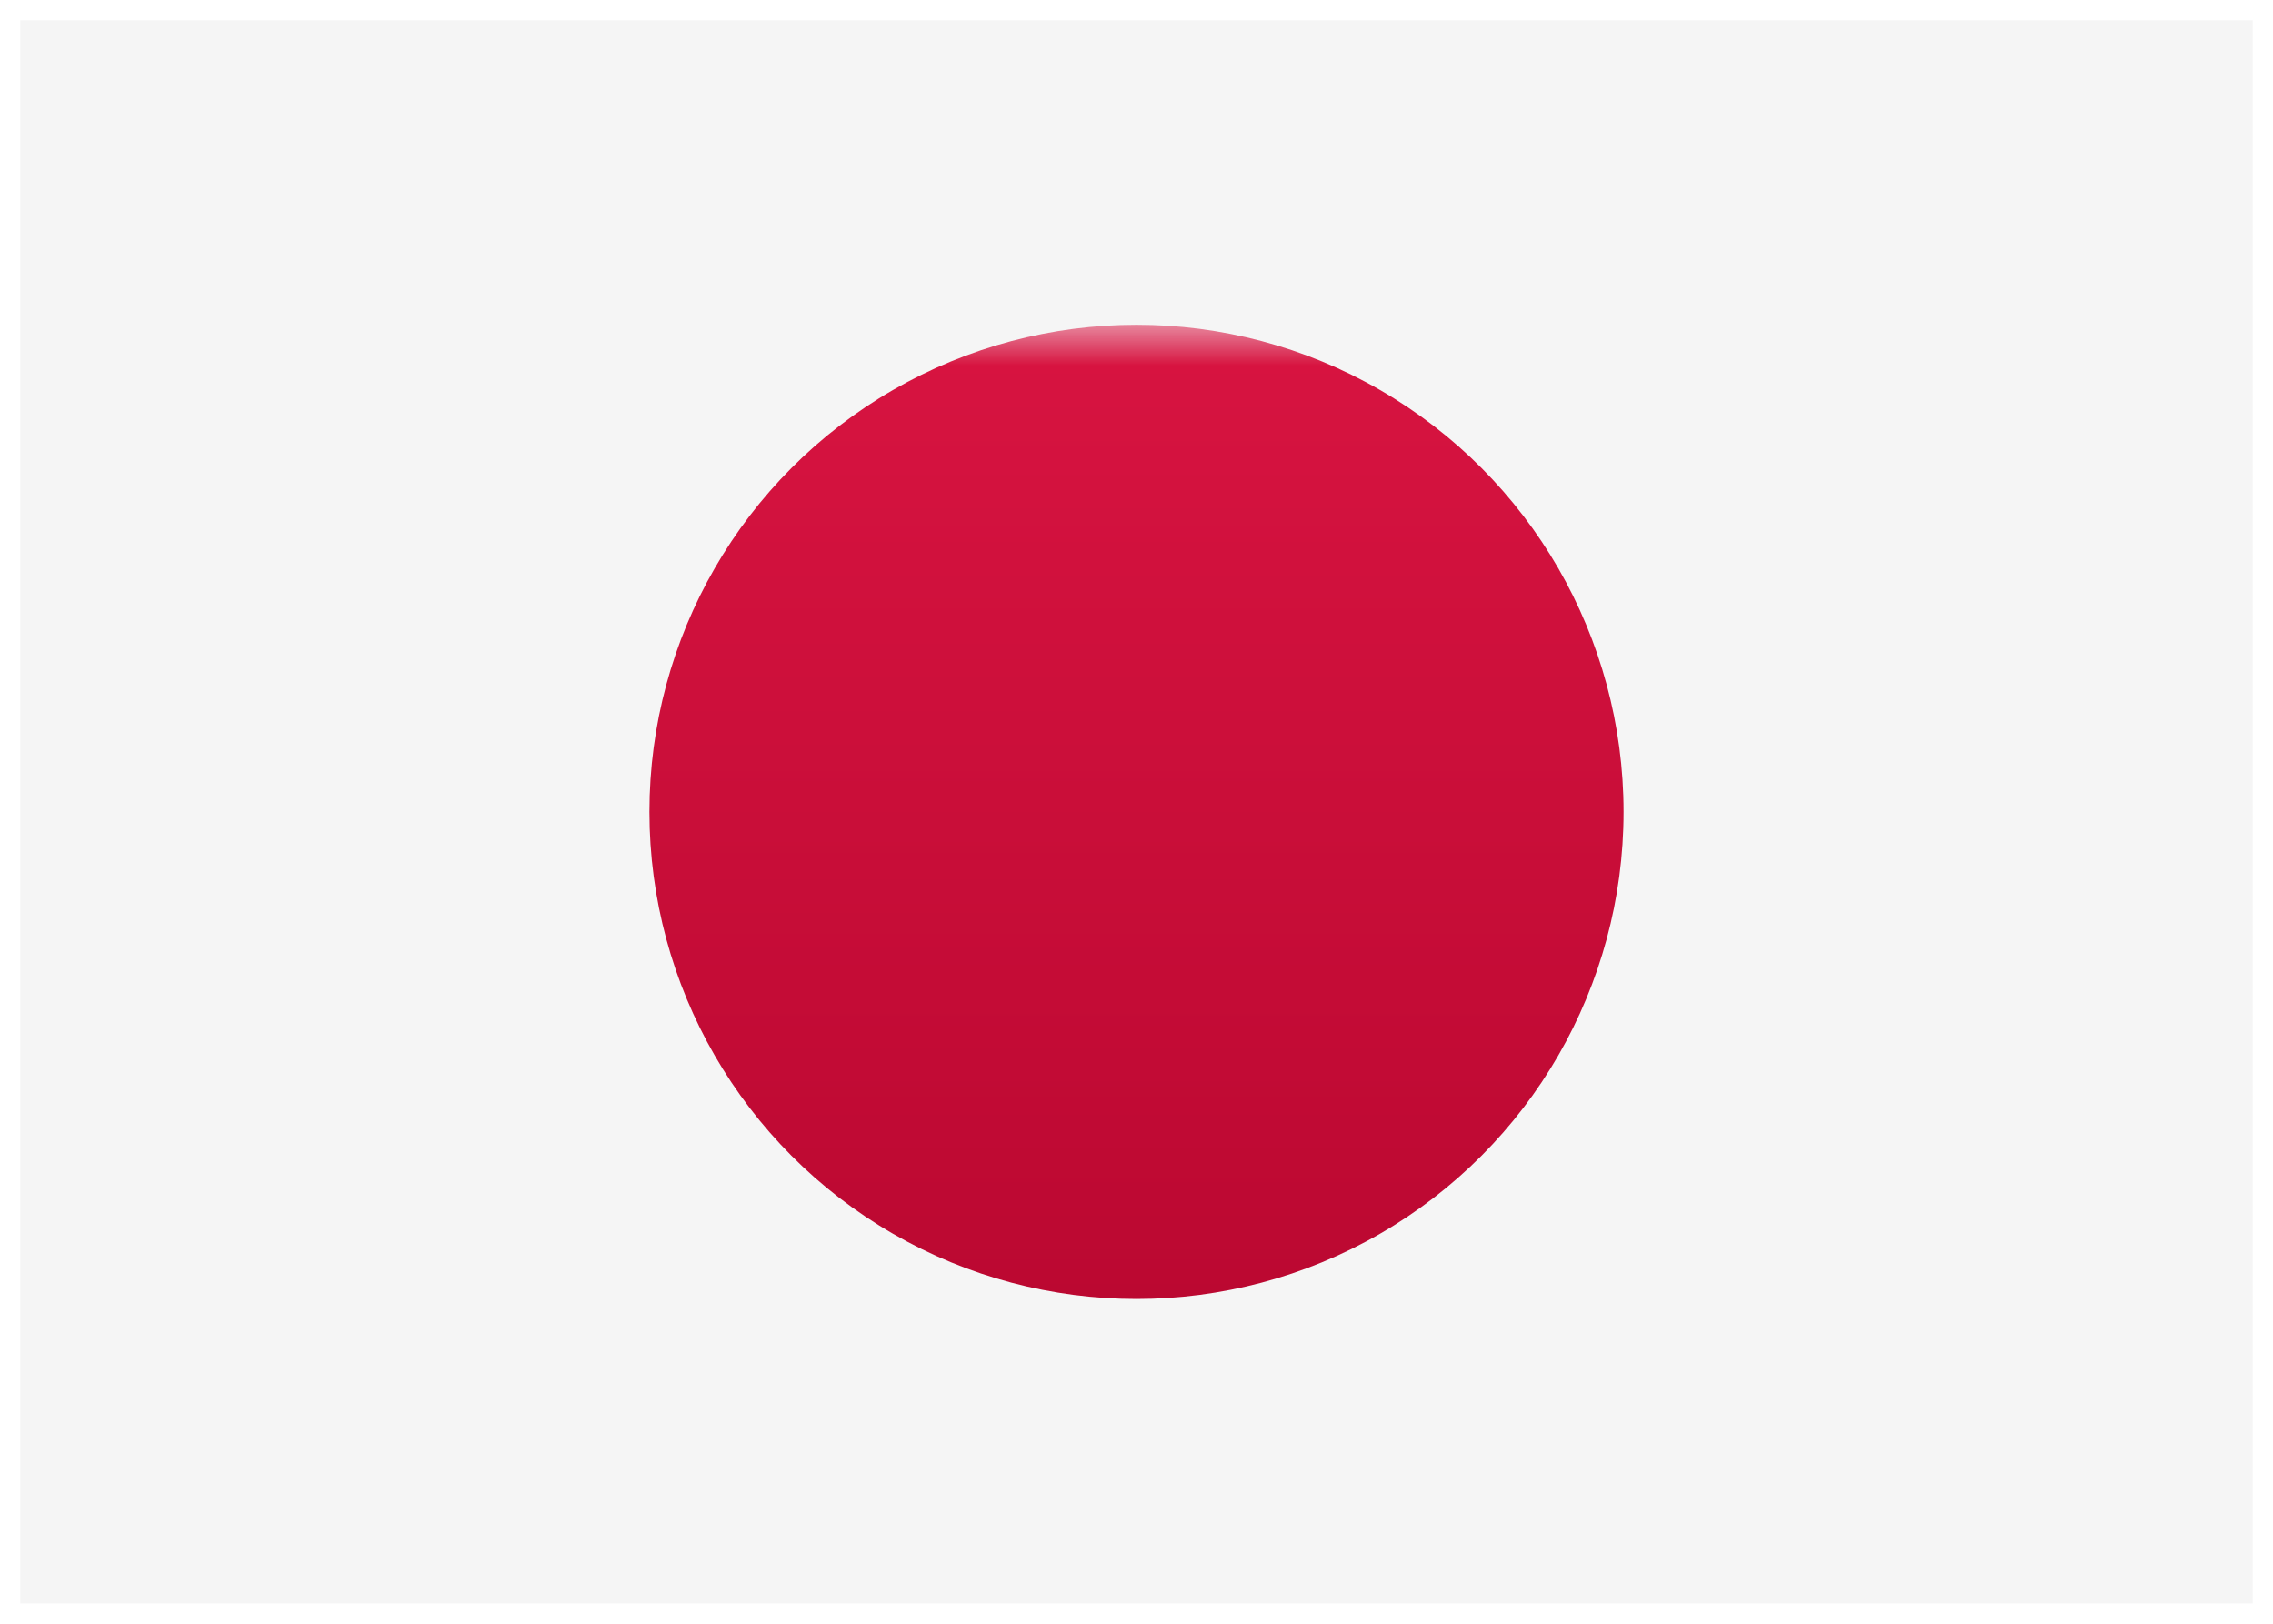 <?xml version="1.0" encoding="UTF-8"?>
<svg width="28px" height="20px" viewBox="0 0 28 20" version="1.1" xmlns="http://www.w3.org/2000/svg" xmlns:xlink="http://www.w3.org/1999/xlink" style="background: #FFFFFF;">
    <defs>
        <rect id="path-1" x="8.8817842e-15" y="-4" width="28" height="20"></rect>
        <linearGradient x1="50%" y1="0%" x2="50%" y2="100%" id="linearGradient-3">
            <stop stop-color="#D81441" offset="0%"></stop>
            <stop stop-color="#BB0831" offset="100%"></stop>
        </linearGradient>
    </defs>
    <g stroke="none" stroke-width="1" fill="none" fill-rule="evenodd">
        <rect fill="#FFFFFF" x="0" y="0" width="28" height="20"></rect>
        <g id="Group" transform="translate(-0, -0)">
            <g id="Page-1">
                <g id="Flags">
                    <g id="JP">
                        <rect id="Rectangle" fill="#F5F5F5" x="0.25" y="0.25" width="27.5" height="19.5"></rect>
                        <g id="Oval-9-Clipped" transform="translate(0, 4)">
                            <mask id="mask-2" fill="white">
                                <use xlink:href="#path-1"></use>
                            </mask>
                            <g id="path-1"></g>
                            <circle id="Oval-9" fill="url(#linearGradient-3)" fill-rule="nonzero" mask="url(#mask-2)" cx="14" cy="6" r="6"></circle>
                        </g>
                    </g>
                </g>
            </g>
        </g>
    </g>
</svg>